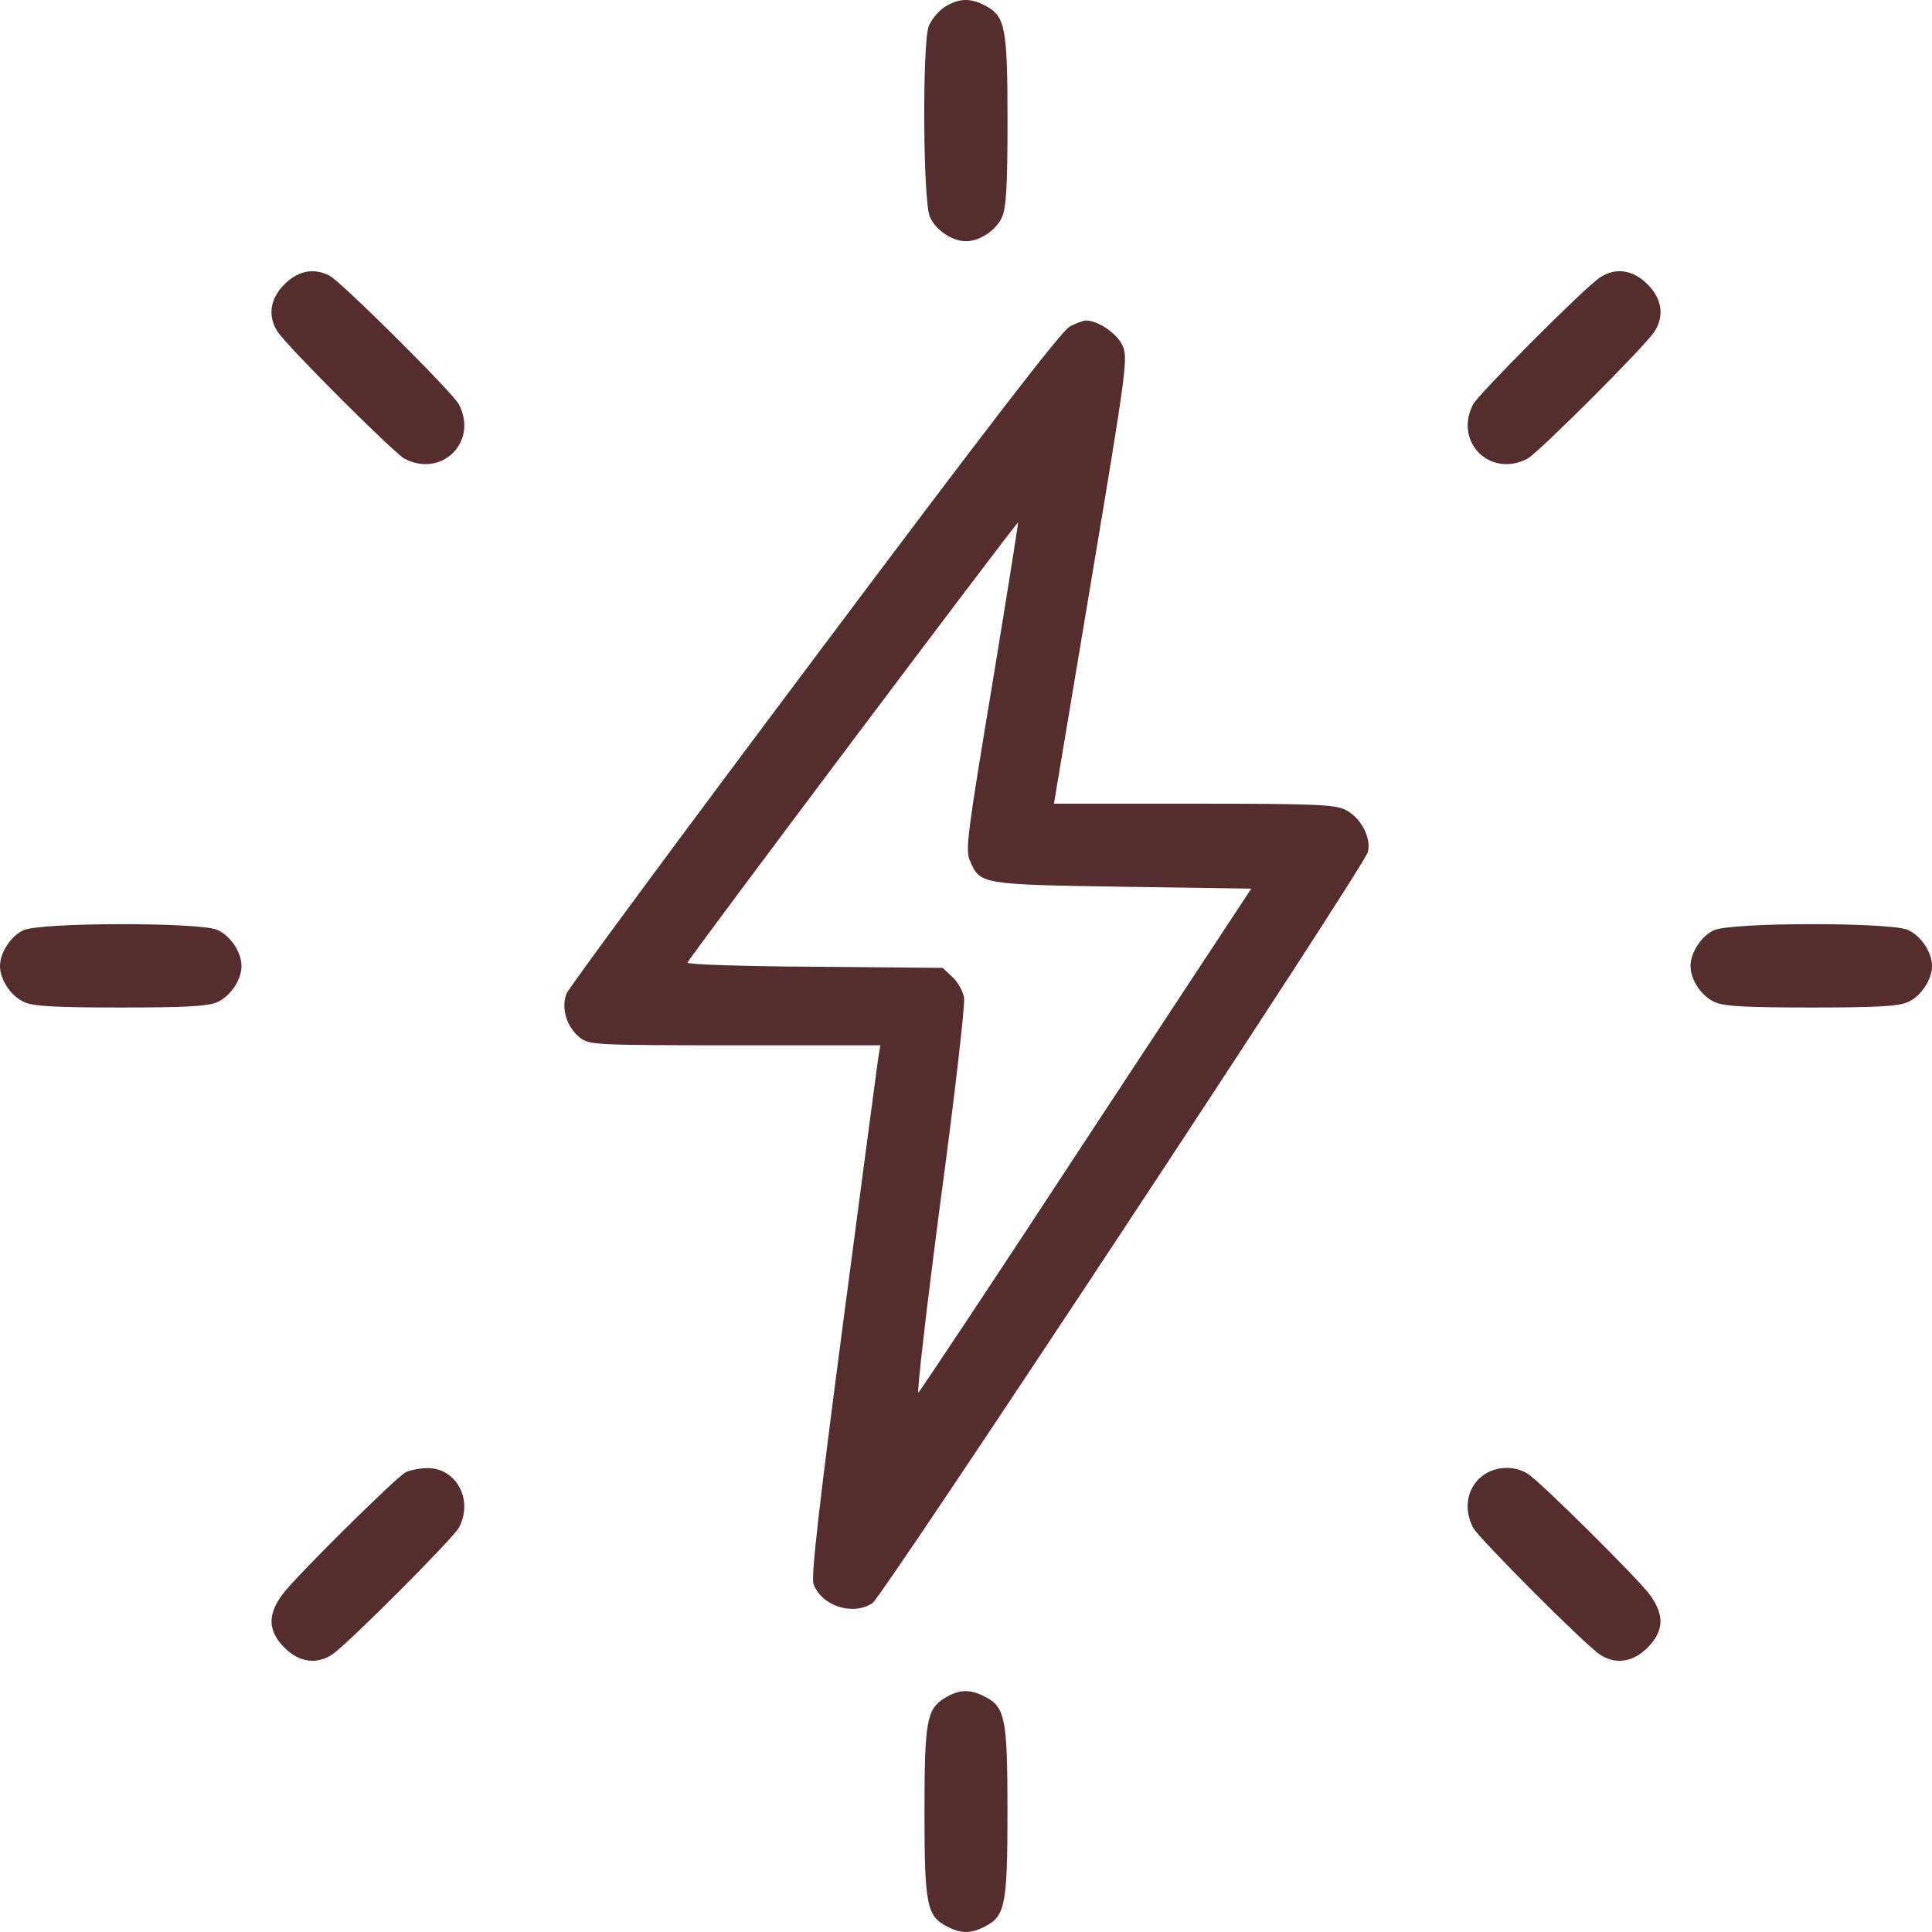 <svg xmlns="http://www.w3.org/2000/svg" width="47" height="47" viewBox="0 0 47 47" fill="none">
  <path d="M22.986 0.166C22.83 0.267 22.656 0.478 22.591 0.643C22.435 1.102 22.454 4.867 22.619 5.271C22.757 5.593 23.16 5.868 23.5 5.868C23.84 5.868 24.244 5.593 24.381 5.271C24.482 5.033 24.51 4.473 24.51 2.93C24.51 0.68 24.455 0.386 23.968 0.138C23.601 -0.055 23.335 -0.046 22.986 0.166Z" fill="#552D2D"/>
  <path d="M6.921 6.915C6.563 7.273 6.508 7.696 6.756 8.072C7.004 8.449 9.574 11.011 9.84 11.158C10.749 11.635 11.64 10.745 11.162 9.835C11.006 9.542 8.298 6.851 8.014 6.704C7.628 6.511 7.252 6.585 6.921 6.915Z" fill="#552D2D"/>
  <path d="M38.922 6.75C38.546 6.998 35.984 9.569 35.838 9.835C35.36 10.745 36.251 11.635 37.16 11.158C37.426 11.011 39.996 8.449 40.244 8.072C40.492 7.696 40.437 7.273 40.079 6.915C39.721 6.557 39.298 6.502 38.922 6.75Z" fill="#552D2D"/>
  <path d="M26.024 7.944C25.831 8.036 23.885 10.57 19.828 15.988C16.569 20.332 13.852 24.014 13.788 24.161C13.641 24.51 13.778 24.979 14.109 25.245C14.338 25.419 14.476 25.429 17.882 25.429H21.416L21.361 25.768C21.333 25.961 20.948 28.854 20.507 32.206C19.929 36.605 19.727 38.359 19.791 38.533C19.984 39.066 20.737 39.314 21.223 39.002C21.48 38.827 33.184 21.094 33.276 20.727C33.368 20.378 33.093 19.873 32.725 19.698C32.468 19.57 31.927 19.551 29.035 19.551H25.639L26.547 14.124C27.419 8.908 27.447 8.688 27.3 8.394C27.162 8.1 26.703 7.797 26.419 7.797C26.355 7.797 26.18 7.861 26.024 7.944ZM24.133 16.686C23.546 20.213 23.481 20.672 23.591 20.929C23.839 21.517 23.858 21.517 27.309 21.572L30.44 21.618L26.437 27.697C24.243 31.049 22.398 33.822 22.343 33.877C22.297 33.923 22.536 31.848 22.875 29.258C23.224 26.678 23.481 24.428 23.454 24.272C23.426 24.116 23.298 23.886 23.169 23.767L22.931 23.546L19.819 23.518C18.102 23.509 16.707 23.463 16.725 23.418C16.771 23.289 24.739 12.682 24.767 12.71C24.776 12.719 24.491 14.51 24.133 16.686Z" fill="#552D2D"/>
  <path d="M0.578 22.628C0.275 22.756 0 23.169 0 23.5C0 23.84 0.275 24.244 0.597 24.382C0.835 24.483 1.395 24.51 2.937 24.51C4.48 24.51 5.04 24.483 5.278 24.382C5.6 24.244 5.875 23.84 5.875 23.5C5.875 23.16 5.6 22.756 5.278 22.618C4.838 22.435 1.01 22.435 0.578 22.628Z" fill="#552D2D"/>
  <path d="M41.703 22.628C41.4 22.756 41.125 23.169 41.125 23.5C41.125 23.84 41.4 24.244 41.722 24.382C41.96 24.483 42.52 24.51 44.062 24.51C45.605 24.51 46.165 24.483 46.403 24.382C46.725 24.244 47 23.84 47 23.5C47 23.16 46.725 22.756 46.403 22.618C45.963 22.435 42.135 22.435 41.703 22.628Z" fill="#552D2D"/>
  <path d="M9.868 35.815C9.611 35.962 7.197 38.349 6.876 38.781C6.499 39.286 6.518 39.681 6.922 40.085C7.28 40.443 7.702 40.498 8.078 40.251C8.455 40.002 11.016 37.431 11.163 37.165C11.521 36.495 11.108 35.714 10.401 35.714C10.208 35.714 9.969 35.769 9.868 35.815Z" fill="#552D2D"/>
  <path d="M35.975 35.98C35.672 36.283 35.617 36.742 35.837 37.165C35.984 37.431 38.545 40.002 38.922 40.251C39.298 40.498 39.72 40.443 40.078 40.085C40.482 39.681 40.501 39.286 40.124 38.781C39.812 38.368 37.517 36.09 37.178 35.861C36.81 35.622 36.287 35.668 35.975 35.98Z" fill="#552D2D"/>
  <path d="M22.986 41.306C22.545 41.573 22.49 41.867 22.49 44.089C22.49 46.32 22.545 46.614 23.032 46.862C23.38 47.046 23.619 47.046 23.968 46.862C24.454 46.614 24.509 46.32 24.509 44.071C24.509 41.821 24.454 41.527 23.968 41.279C23.601 41.086 23.334 41.095 22.986 41.306Z" fill="#552D2D"/>
</svg>